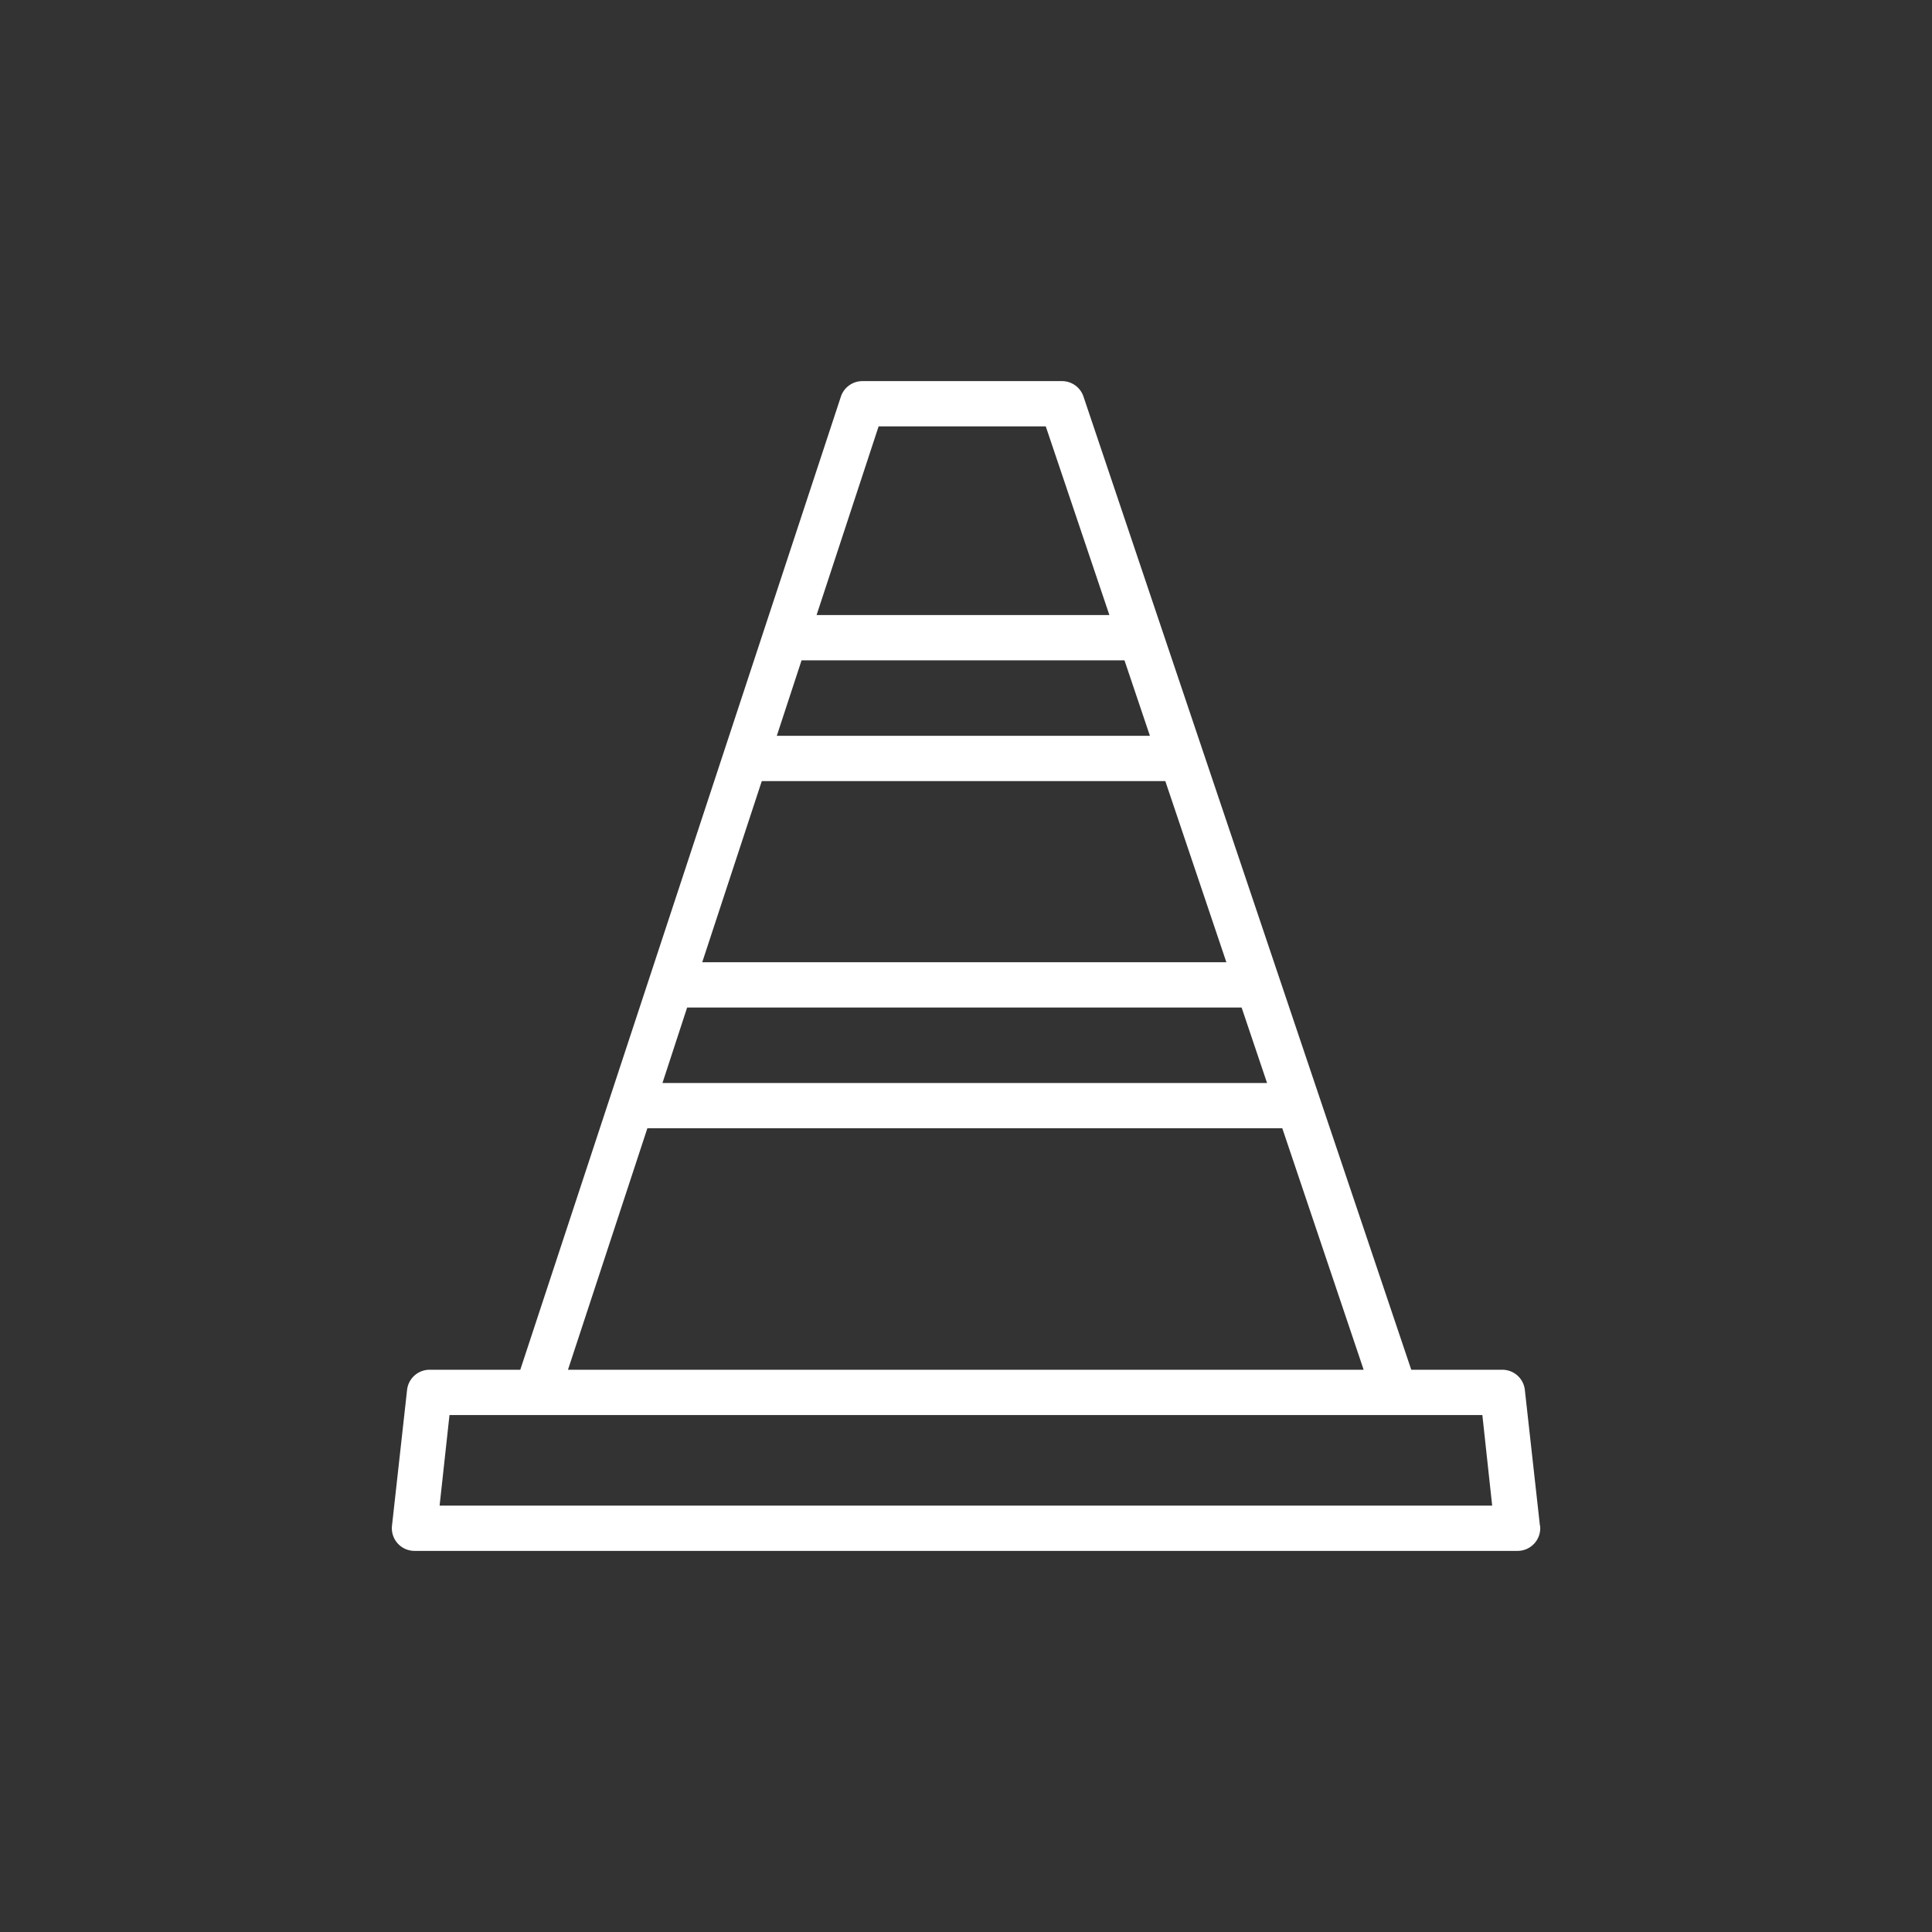 <svg xmlns="http://www.w3.org/2000/svg" viewBox="0 0 256 256"><rect x="0" y="0" width="256" height="256" fill="#333333" stroke="none"/><defs><style>
.bf308a98-e479-45f9-93e1-93a741fa9981{fill:#fff;}
</style>
</defs>
<g id="bb474632-186b-468c-a9bf-d94a3007a9b6" data-name="Layer 2">
	<g id="b9ca815a-35e6-4f20-a379-093a2f9dad69" data-name="construction">
	<path class="bf308a98-e479-45f9-93e1-93a741fa9981" d="M204.05,202.17l-2-18a3,3,0,0,0-3-2.67H187l-43.45-129a3,3,0,0,0-2.84-2H114.27a3,3,0,0,0-2.85,2.06L68.94,181.5h-12a3,3,0,0,0-3,2.67l-2,18a3,3,0,0,0,3,3.33H201.07a3,3,0,0,0,3-3.33Zm-113-68.67h73.47l3.37,10H87.78Zm9.89-30h53.47l8.09,24H93.05Zm5.27-16H149l3.37,10H102.93Zm10.21-31h22.15l8.43,25H108.2Zm-30.64,93h84.13l10.78,32H75.26Zm-27.53,50,1.31-12H196.42l1.3,12Z"/>
	</g>
</g>
</svg>